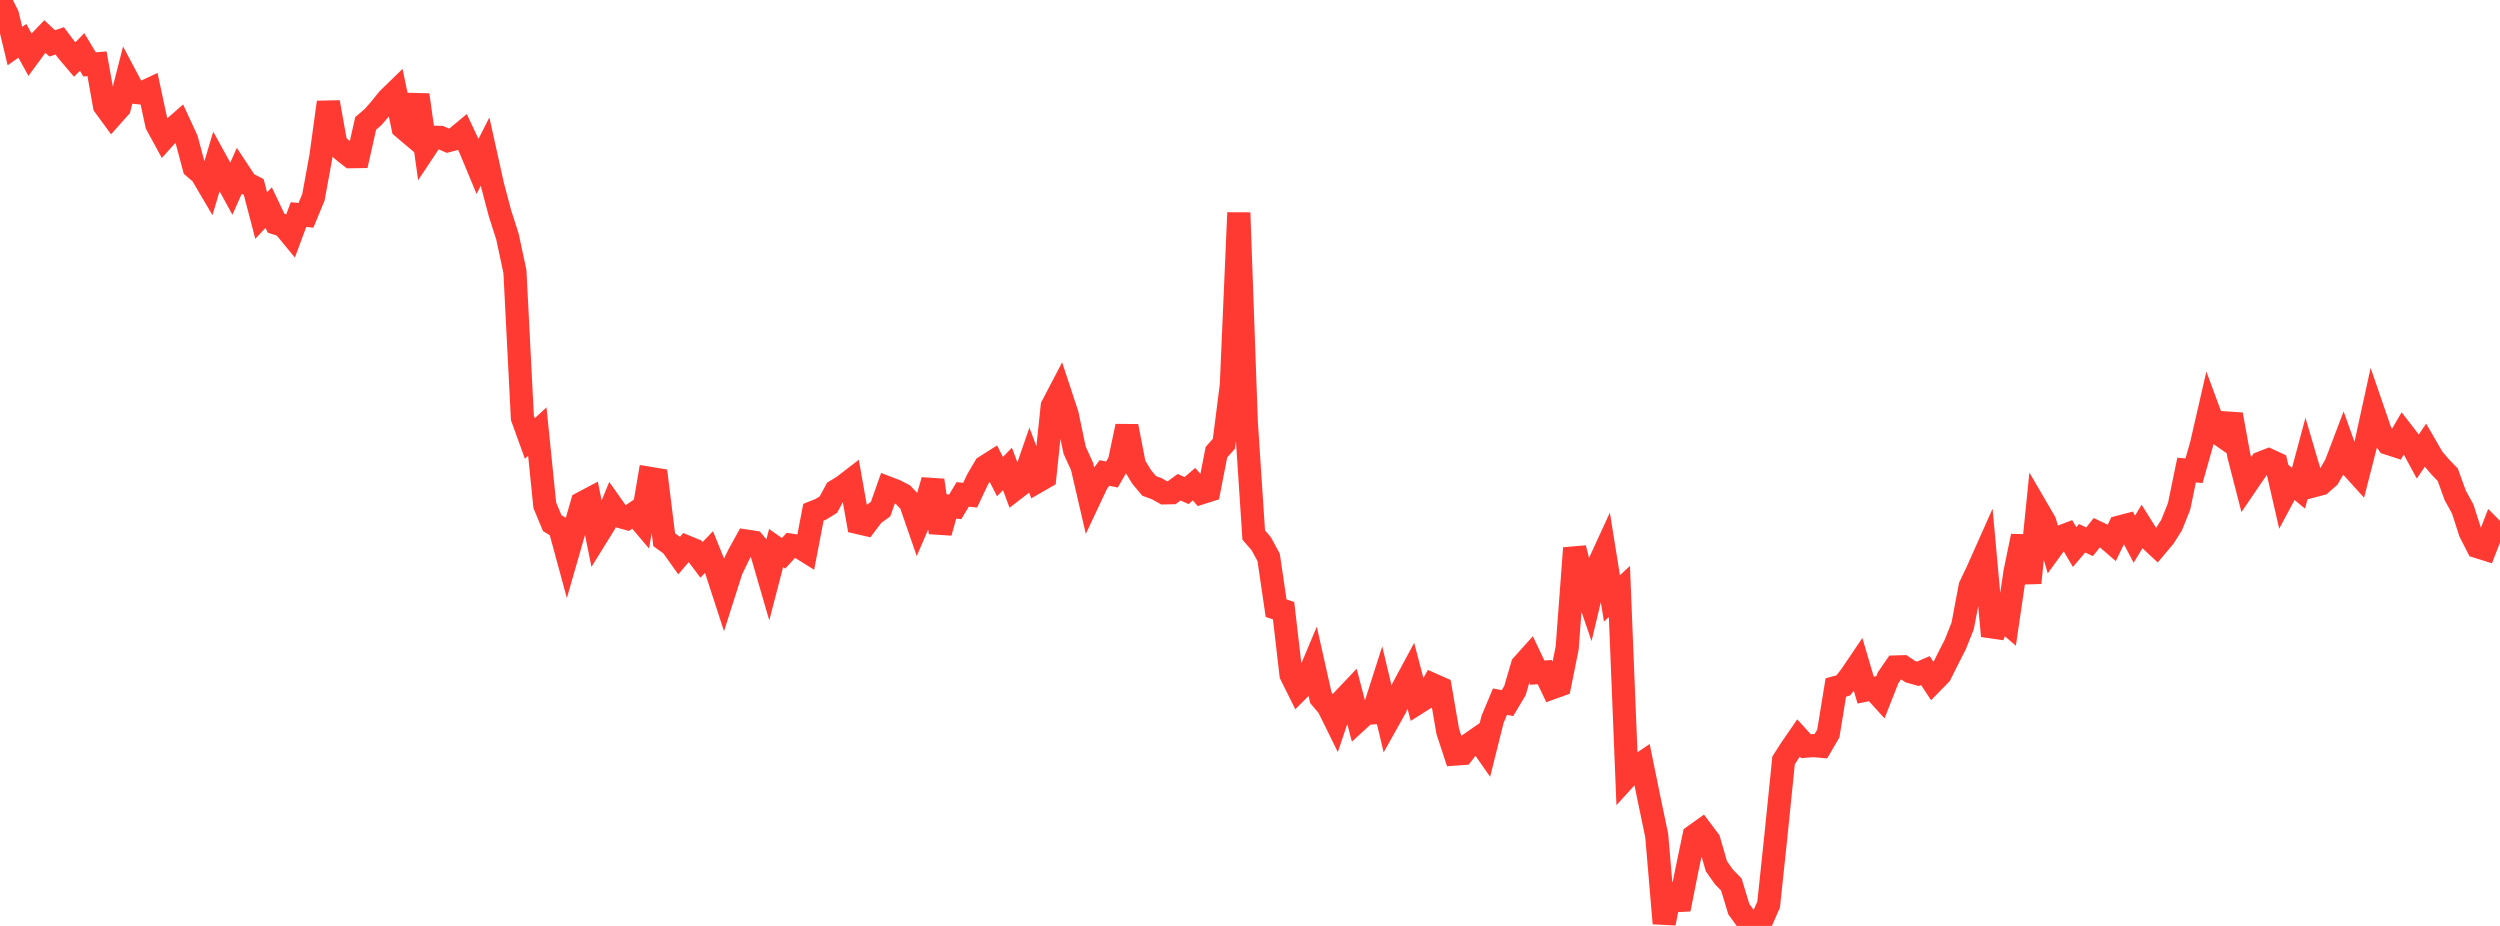 <?xml version="1.0" standalone="no"?>
<!DOCTYPE svg PUBLIC "-//W3C//DTD SVG 1.1//EN" "http://www.w3.org/Graphics/SVG/1.1/DTD/svg11.dtd">

<svg width="135" height="50" viewBox="0 0 135 50" preserveAspectRatio="none" 
  xmlns="http://www.w3.org/2000/svg"
  xmlns:xlink="http://www.w3.org/1999/xlink">


<polyline points="0.0, 0.0 0.403, 0.809 0.806, 2.487 1.209, 2.204 1.612, 2.939 2.015, 2.389 2.418, 1.968 2.821, 2.342 3.224, 2.205 3.627, 2.743 4.03, 3.219 4.433, 2.806 4.836, 3.477 5.239, 3.445 5.642, 5.708 6.045, 6.259 6.448, 5.807 6.851, 4.227 7.254, 4.984 7.657, 5.025 8.06, 4.837 8.463, 6.718 8.866, 7.457 9.269, 7.011 9.672, 6.659 10.075, 7.532 10.478, 9.036 10.881, 9.382 11.284, 10.067 11.687, 8.717 12.09, 9.449 12.493, 10.188 12.896, 9.281 13.299, 9.891 13.701, 10.097 14.104, 11.641 14.507, 11.209 14.91, 12.054 15.313, 12.183 15.716, 12.673 16.119, 11.588 16.522, 11.628 16.925, 10.653 17.328, 8.449 17.731, 5.521 18.134, 7.773 18.537, 8.146 18.94, 8.462 19.343, 8.456 19.746, 6.664 20.149, 6.318 20.552, 5.852 20.955, 5.353 21.358, 4.961 21.761, 6.889 22.164, 7.23 22.567, 5.125 22.97, 8.016 23.373, 7.41 23.776, 7.42 24.179, 7.597 24.582, 7.49 24.985, 7.155 25.388, 8.011 25.791, 8.98 26.194, 8.183 26.597, 10.001 27.0, 11.522 27.403, 12.779 27.806, 14.661 28.209, 22.563 28.612, 23.676 29.015, 23.305 29.418, 27.284 29.821, 28.251 30.224, 28.492 30.627, 29.975 31.03, 28.572 31.433, 27.166 31.836, 26.952 32.239, 28.944 32.642, 28.293 33.045, 27.313 33.448, 27.884 33.851, 27.992 34.254, 27.718 34.657, 28.193 35.06, 25.827 35.463, 25.894 35.866, 29.145 36.269, 29.436 36.672, 30.002 37.075, 29.532 37.478, 29.698 37.881, 30.233 38.284, 29.813 38.687, 30.807 39.09, 32.047 39.493, 30.784 39.896, 29.948 40.299, 29.218 40.701, 29.279 41.104, 29.759 41.507, 31.146 41.91, 29.595 42.313, 29.878 42.716, 29.44 43.119, 29.504 43.522, 29.756 43.925, 27.662 44.328, 27.5 44.731, 27.251 45.134, 26.509 45.537, 26.261 45.94, 25.951 46.343, 28.222 46.746, 28.315 47.149, 27.783 47.552, 27.492 47.955, 26.353 48.358, 26.508 48.761, 26.714 49.164, 27.137 49.567, 28.3 49.97, 27.361 50.373, 25.936 50.776, 28.758 51.179, 27.324 51.582, 27.37 51.985, 26.698 52.388, 26.74 52.791, 25.887 53.194, 25.203 53.597, 24.948 54.0, 25.738 54.403, 25.321 54.806, 26.406 55.209, 26.095 55.612, 24.931 56.015, 26.002 56.418, 25.77 56.821, 21.933 57.224, 21.163 57.627, 22.386 58.03, 24.309 58.433, 25.194 58.836, 26.933 59.239, 26.075 59.642, 25.541 60.045, 25.624 60.448, 24.929 60.851, 23.017 61.254, 25.101 61.657, 25.766 62.06, 26.243 62.463, 26.389 62.866, 26.615 63.269, 26.606 63.672, 26.312 64.075, 26.49 64.478, 26.145 64.881, 26.61 65.284, 26.482 65.687, 24.418 66.09, 23.963 66.493, 20.793 66.896, 11.487 67.299, 22.786 67.701, 28.893 68.104, 29.356 68.507, 30.099 68.91, 32.844 69.313, 32.975 69.716, 36.434 70.119, 37.244 70.522, 36.84 70.925, 35.883 71.328, 37.683 71.731, 38.16 72.134, 38.978 72.537, 37.782 72.94, 37.357 73.343, 38.89 73.746, 38.52 74.149, 38.494 74.552, 37.232 74.955, 38.926 75.358, 38.207 75.761, 37.156 76.164, 36.407 76.567, 37.945 76.97, 37.691 77.373, 36.976 77.776, 37.155 78.179, 39.497 78.582, 40.719 78.985, 40.689 79.388, 40.163 79.791, 39.883 80.194, 40.462 80.597, 38.852 81.0, 37.888 81.403, 37.969 81.806, 37.295 82.209, 35.921 82.612, 35.472 83.015, 36.323 83.418, 36.292 83.821, 37.139 84.224, 36.994 84.627, 34.993 85.03, 29.597 85.433, 31.202 85.836, 32.378 86.239, 30.684 86.642, 29.808 87.045, 32.314 87.448, 31.94 87.851, 41.932 88.254, 41.489 88.657, 41.217 89.06, 43.19 89.463, 45.123 89.866, 49.859 90.269, 47.771 90.672, 49.099 91.075, 47.066 91.478, 45.138 91.881, 44.85 92.284, 45.387 92.687, 46.778 93.09, 47.351 93.493, 47.763 93.896, 49.092 94.299, 49.647 94.701, 50.0 95.104, 49.761 95.507, 48.844 95.91, 45.029 96.313, 41.062 96.716, 40.435 97.119, 39.848 97.522, 40.293 97.925, 40.262 98.328, 40.297 98.731, 39.603 99.134, 37.125 99.537, 37.013 99.94, 36.493 100.343, 35.898 100.746, 37.265 101.149, 37.183 101.552, 37.628 101.955, 36.604 102.358, 36.016 102.761, 36.004 103.164, 36.272 103.567, 36.385 103.97, 36.211 104.373, 36.821 104.776, 36.407 105.179, 35.596 105.582, 34.808 105.985, 33.799 106.388, 31.665 106.791, 30.818 107.194, 29.913 107.597, 34.344 108.0, 33.317 108.403, 33.66 108.806, 30.913 109.209, 28.953 109.612, 31.473 110.015, 27.493 110.418, 28.185 110.821, 29.565 111.224, 29.011 111.627, 28.858 112.03, 29.542 112.433, 29.066 112.836, 29.255 113.239, 28.751 113.642, 28.945 114.045, 29.294 114.448, 28.461 114.851, 28.355 115.254, 29.118 115.657, 28.448 116.06, 29.092 116.463, 29.468 116.866, 28.987 117.269, 28.349 117.672, 27.341 118.075, 25.385 118.478, 25.419 118.881, 23.997 119.284, 22.243 119.687, 23.332 120.09, 23.611 120.493, 22.386 120.896, 24.596 121.299, 26.161 121.701, 25.57 122.104, 24.996 122.507, 24.839 122.91, 25.026 123.313, 26.785 123.716, 26.031 124.119, 26.365 124.522, 24.866 124.925, 26.234 125.328, 26.128 125.731, 25.775 126.134, 25.084 126.537, 24.023 126.94, 25.152 127.343, 25.596 127.746, 24.022 128.149, 22.179 128.552, 23.352 128.955, 23.94 129.358, 24.071 129.761, 23.379 130.164, 23.9 130.567, 24.643 130.97, 24.05 131.373, 24.748 131.776, 25.218 132.179, 25.636 132.582, 26.749 132.985, 27.48 133.388, 28.732 133.791, 29.521 134.194, 29.647 134.597, 28.606 135.0, 29.011" fill="none" stroke="#ff3a33" stroke-width="1.25"/>

</svg>